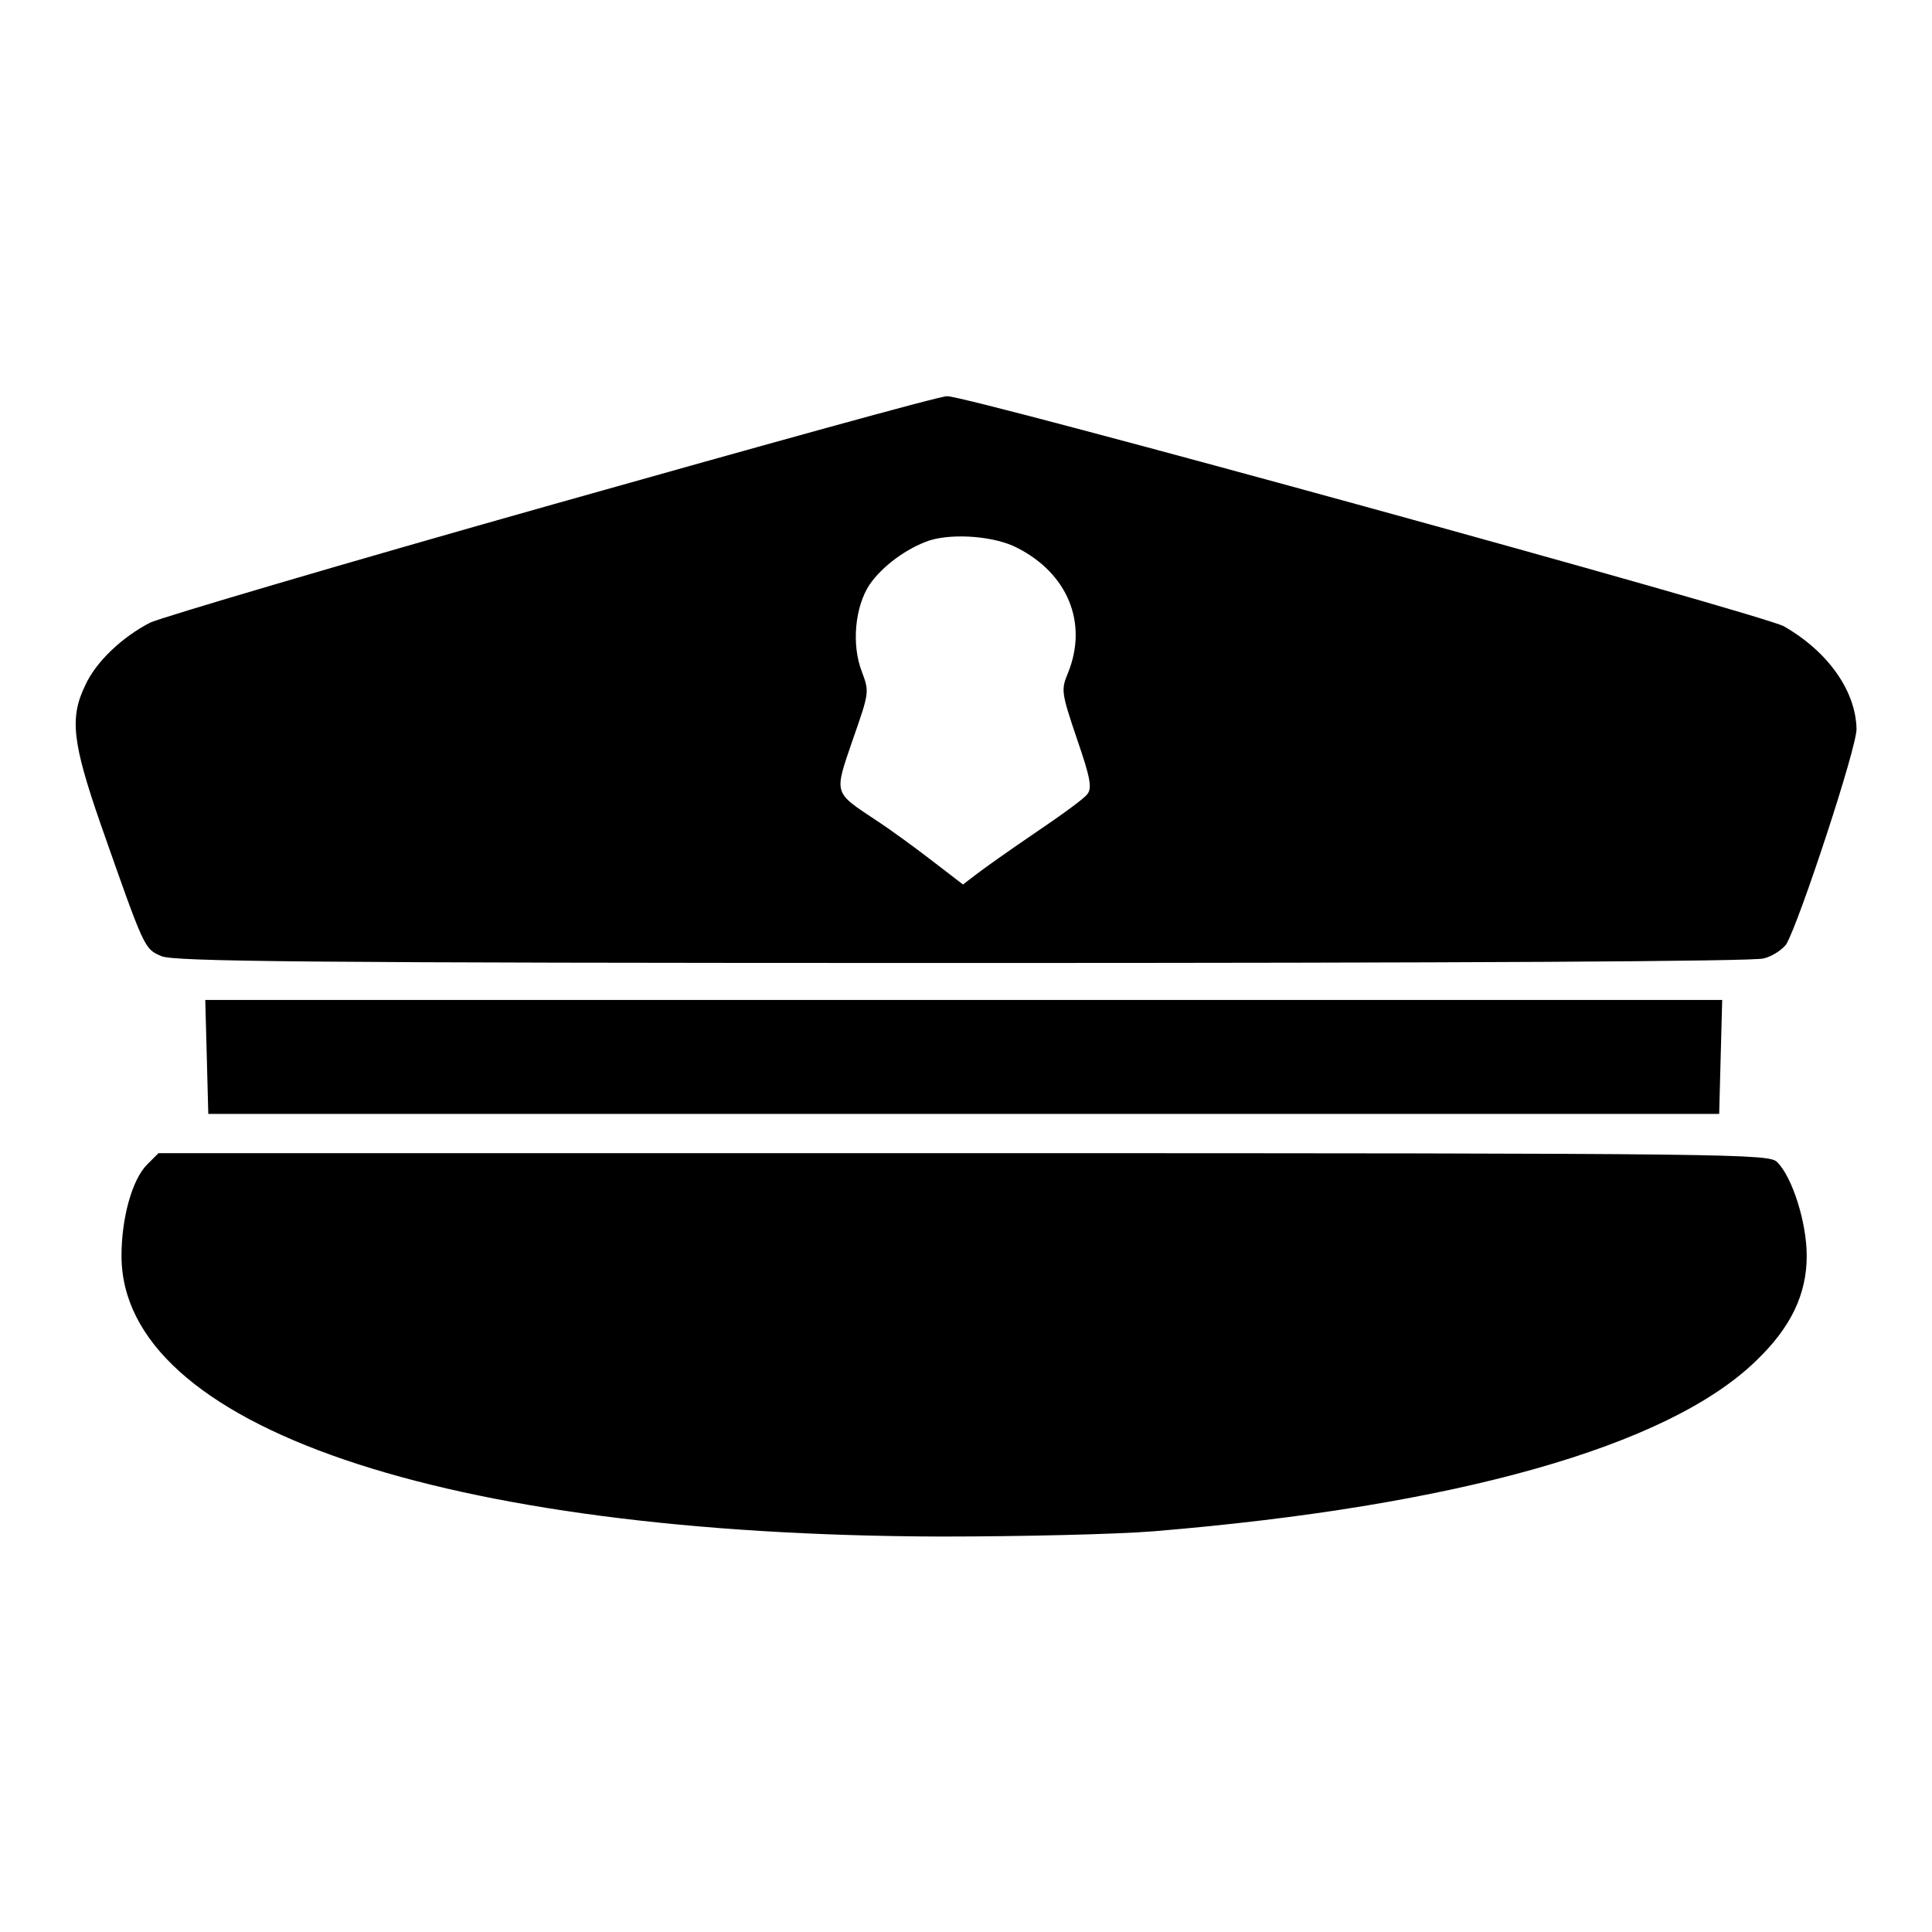 <?xml version="1.0" encoding="utf-8"?>
<!-- Svg Vector Icons : http://www.onlinewebfonts.com/icon -->
<!DOCTYPE svg PUBLIC "-//W3C//DTD SVG 1.1//EN" "http://www.w3.org/Graphics/SVG/1.1/DTD/svg11.dtd">
<svg version="1.1" xmlns="http://www.w3.org/2000/svg" xmlns:xlink="http://www.w3.org/1999/xlink" x="0px" y="0px" viewBox="0 0 256 256" enable-background="new 0 0 256 256" xml:space="preserve">
<g><g><g><path fill="#000000" d="M73.4,66.8c-28,7.9-52,15-53.5,15.7c-3.7,1.9-7.2,5.2-8.6,8.3c-2.1,4.3-1.7,7.6,2,18.3c5.9,16.8,5.8,16.6,8.1,17.6c1.7,0.7,18.2,0.9,106.1,0.9c65.6,0,104.8-0.2,106.2-0.6c1.2-0.3,2.5-1.2,3-1.9c1.7-2.9,9.3-25.9,9.3-28.5c-0.1-5-3.7-10.2-9.6-13.6c-2.5-1.5-108.3-30.6-110.9-30.5C124.8,52.4,101.4,58.9,73.4,66.8z M134.8,72.6c6.7,3.4,9.4,10,6.7,16.6c-0.9,2.2-0.9,2.5,1.2,8.7c1.8,5.2,2,6.5,1.4,7.3c-0.4,0.6-3.6,2.9-7,5.2c-3.4,2.3-6.9,4.8-7.8,5.5l-1.7,1.3l-3.9-3c-2.2-1.7-5.6-4.2-7.6-5.5c-5.7-3.8-5.6-3.4-3.1-10.7c2.2-6.3,2.2-6.3,1.2-9c-1.4-3.6-0.9-8.6,1-11.5c1.7-2.5,5-4.9,8-5.9C126.5,70.6,132,71.1,134.8,72.6z"/><path fill="#000000" d="M27.4,140l0.2,7.6h100.1h100.1l0.2-7.6l0.2-7.5H127.7H27.2L27.4,140z"/><path fill="#000000" d="M19.5,154.3c-2,2-3.4,7.1-3.4,12.1c0,22.6,42.5,37,108.5,37.2c10.7,0,23.4-0.3,28.3-0.7c39.9-3.3,68.1-11.2,79.8-22.6c4.6-4.4,6.7-8.8,6.7-13.9c0-4.4-1.9-10.4-3.9-12.4c-1.1-1.1-4.1-1.2-107.8-1.2H21L19.5,154.3z"/></g></g></g>
</svg>